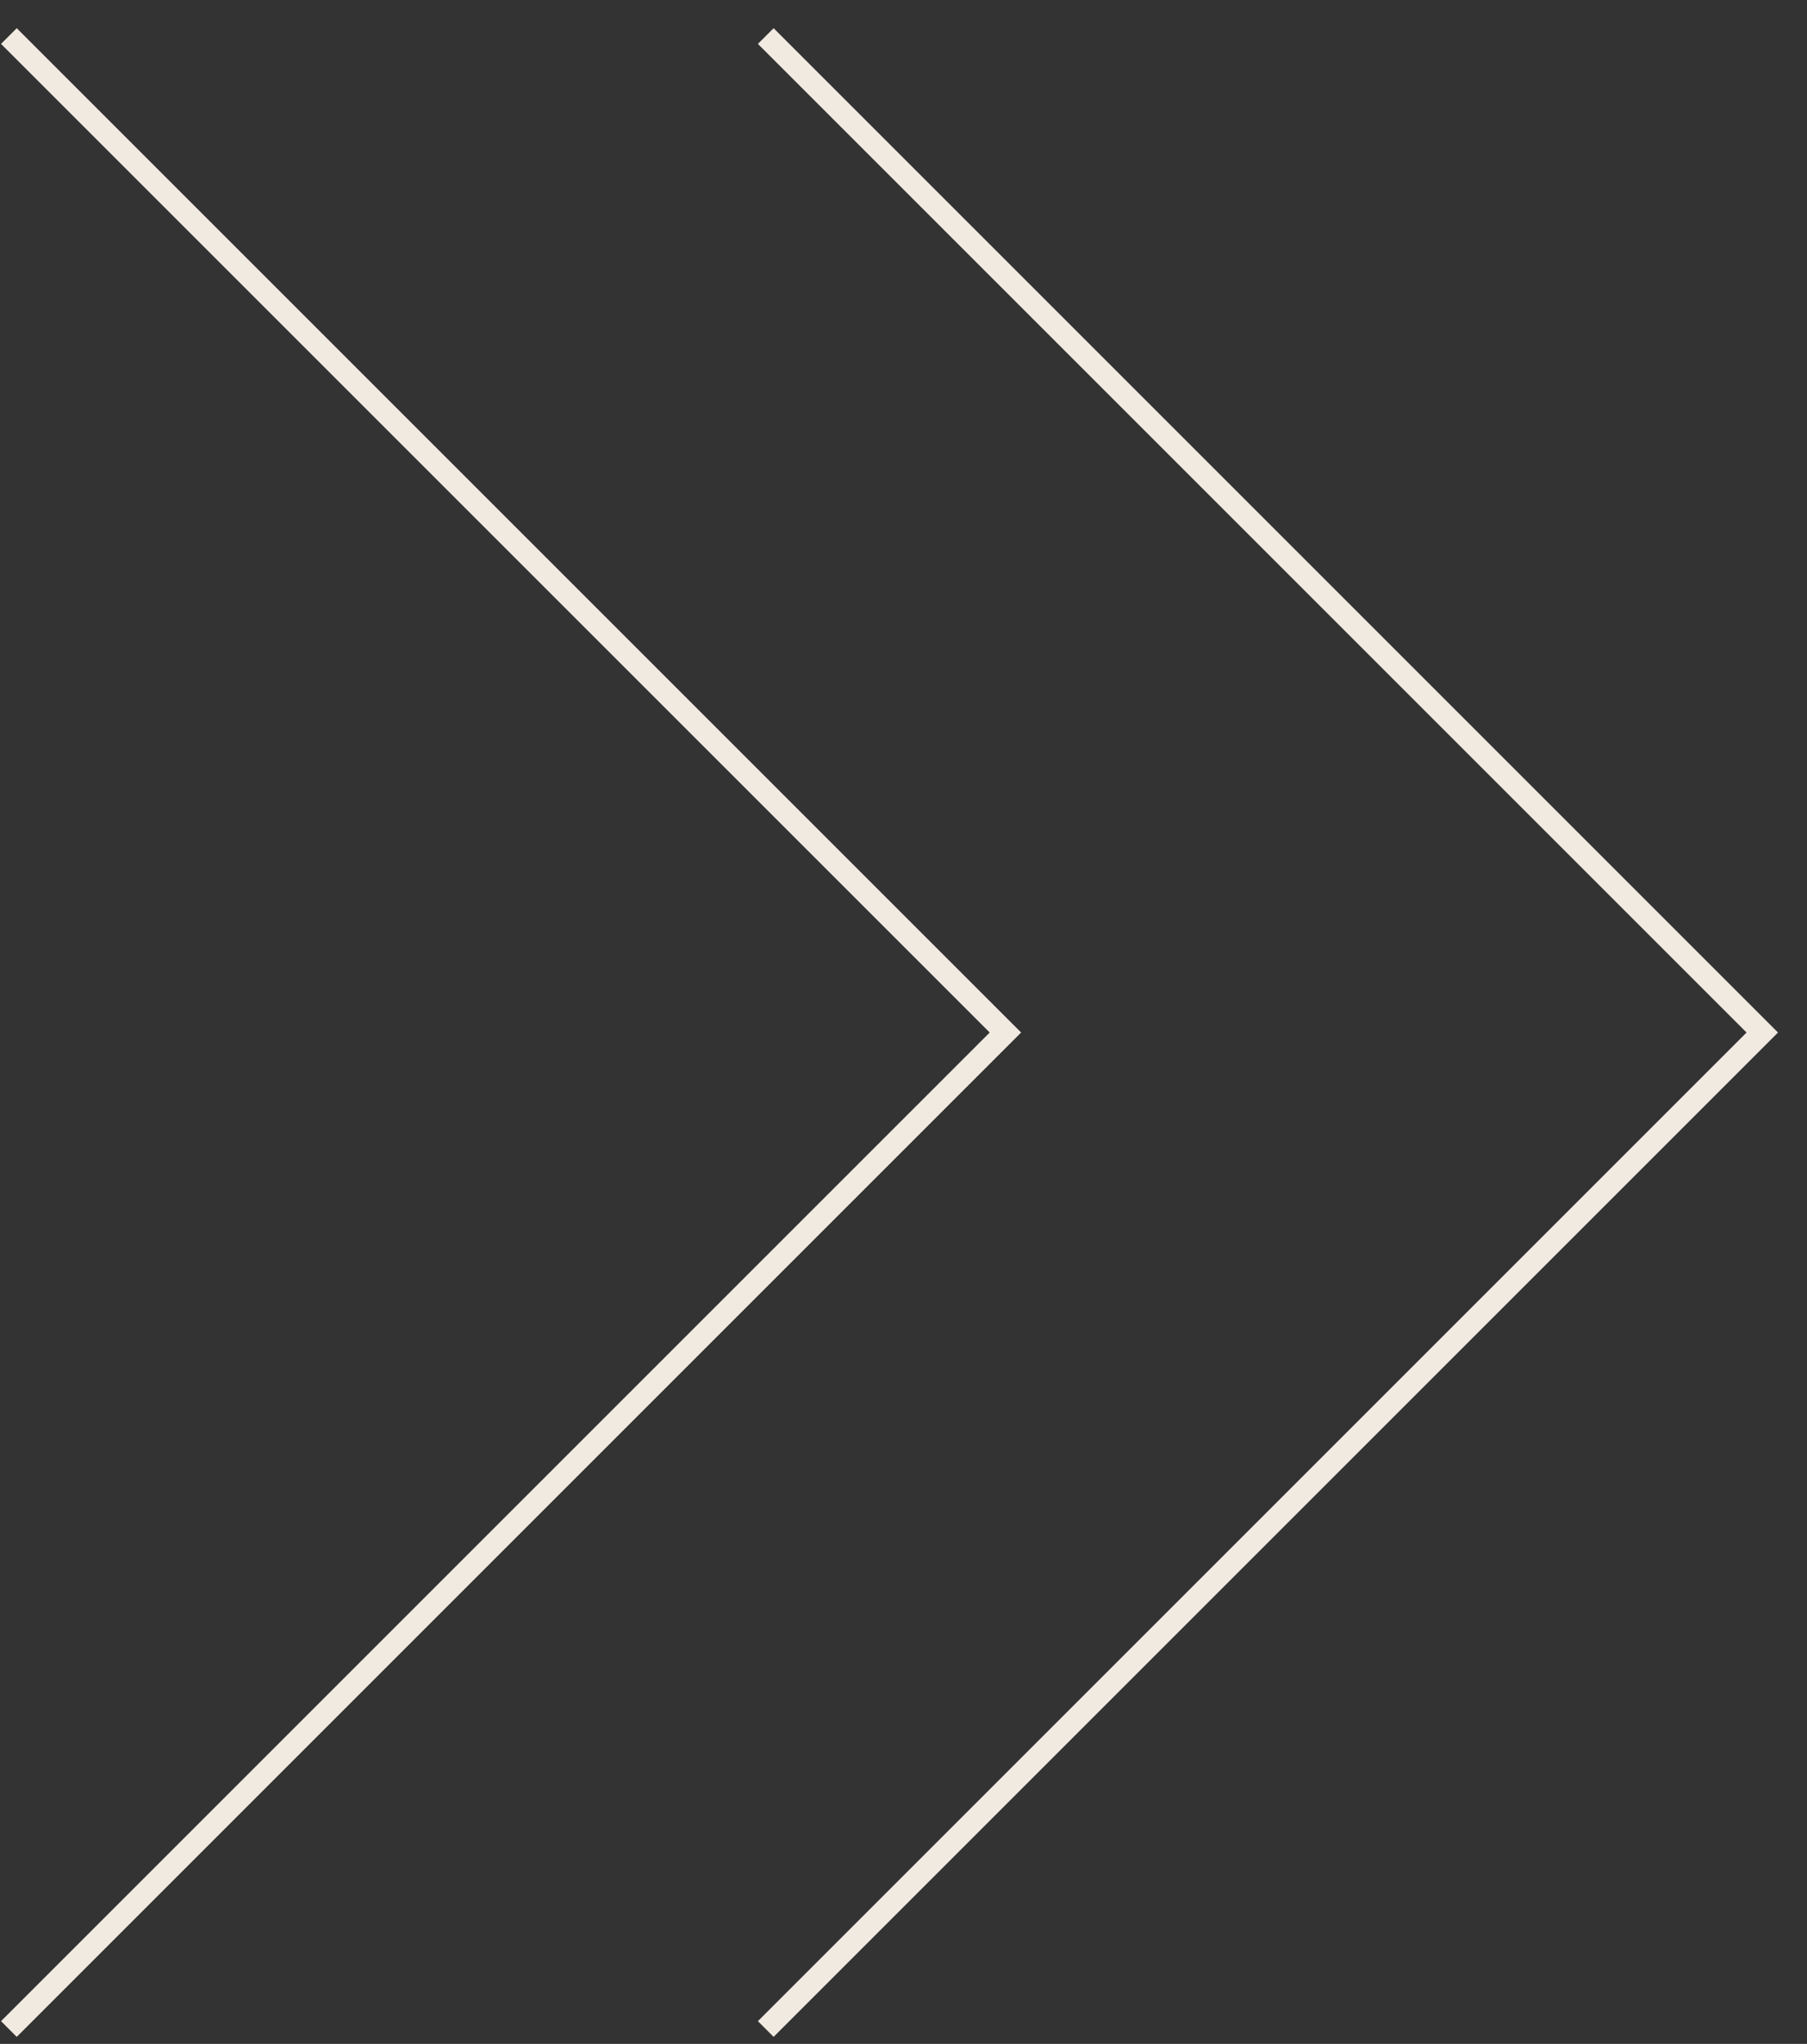 <svg width="61" height="69" viewBox="0 0 61 69" fill="none" xmlns="http://www.w3.org/2000/svg">
<rect x="0" y="0" width="61" height="69" fill="#333333" stroke="none"/>
<path d="M25.85 68.497L59.49 34.857L25.85 1.217" stroke="#F1EAE1" stroke-width="0.75" stroke-miterlimit="10"/>
<path d="M0.3 68.497L33.94 34.857L0.3 1.217" stroke="#F1EAE1" stroke-width="0.75" stroke-miterlimit="10"/>
</svg>
